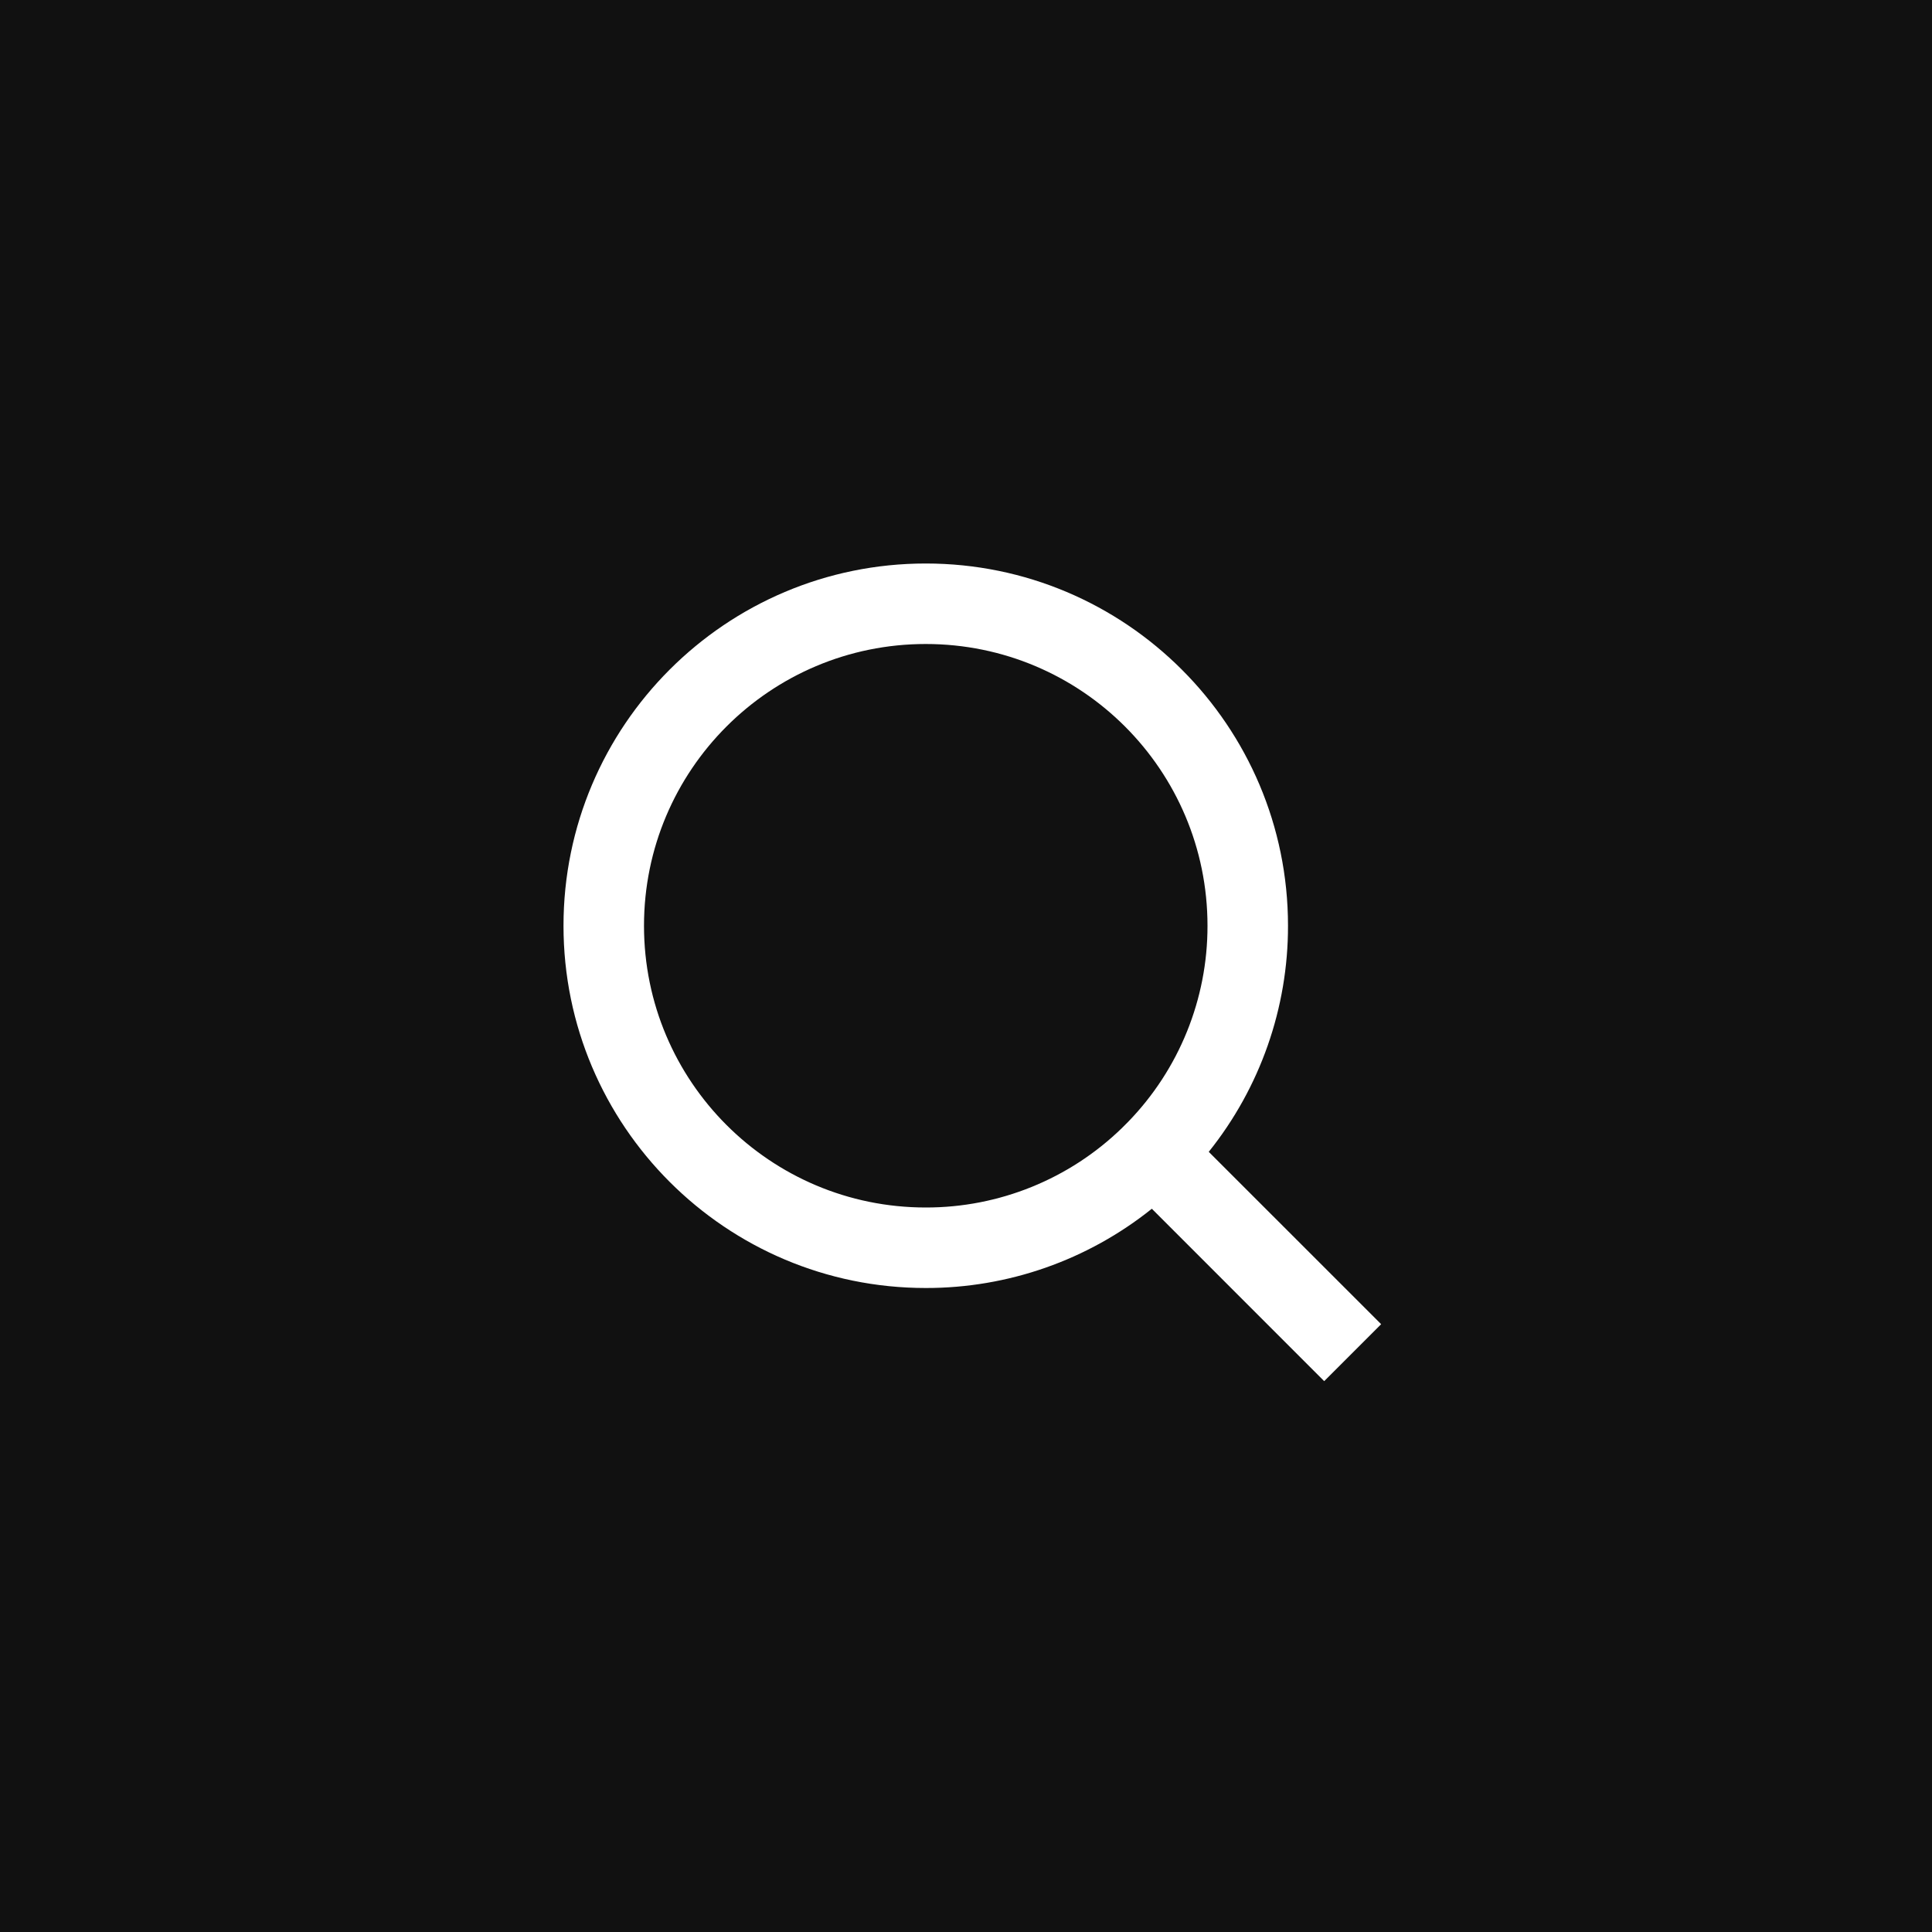 <svg width="48" height="48" viewBox="0 0 48 48" fill="none" xmlns="http://www.w3.org/2000/svg">
<rect width="48" height="48" fill="#111111"/>
<path d="M30.031 28.617L34.314 32.899L32.899 34.314L28.617 30.031C27.024 31.308 25.042 32.003 23 32C18.032 32 14 27.968 14 23C14 18.032 18.032 14 23 14C27.968 14 32 18.032 32 23C32.003 25.042 31.308 27.024 30.031 28.617ZM28.025 27.875C29.294 26.57 30.003 24.82 30 23C30 19.133 26.867 16 23 16C19.133 16 16 19.133 16 23C16 26.867 19.133 30 23 30C24.82 30.003 26.57 29.294 27.875 28.025L28.025 27.875Z" fill="white"/>
</svg>
